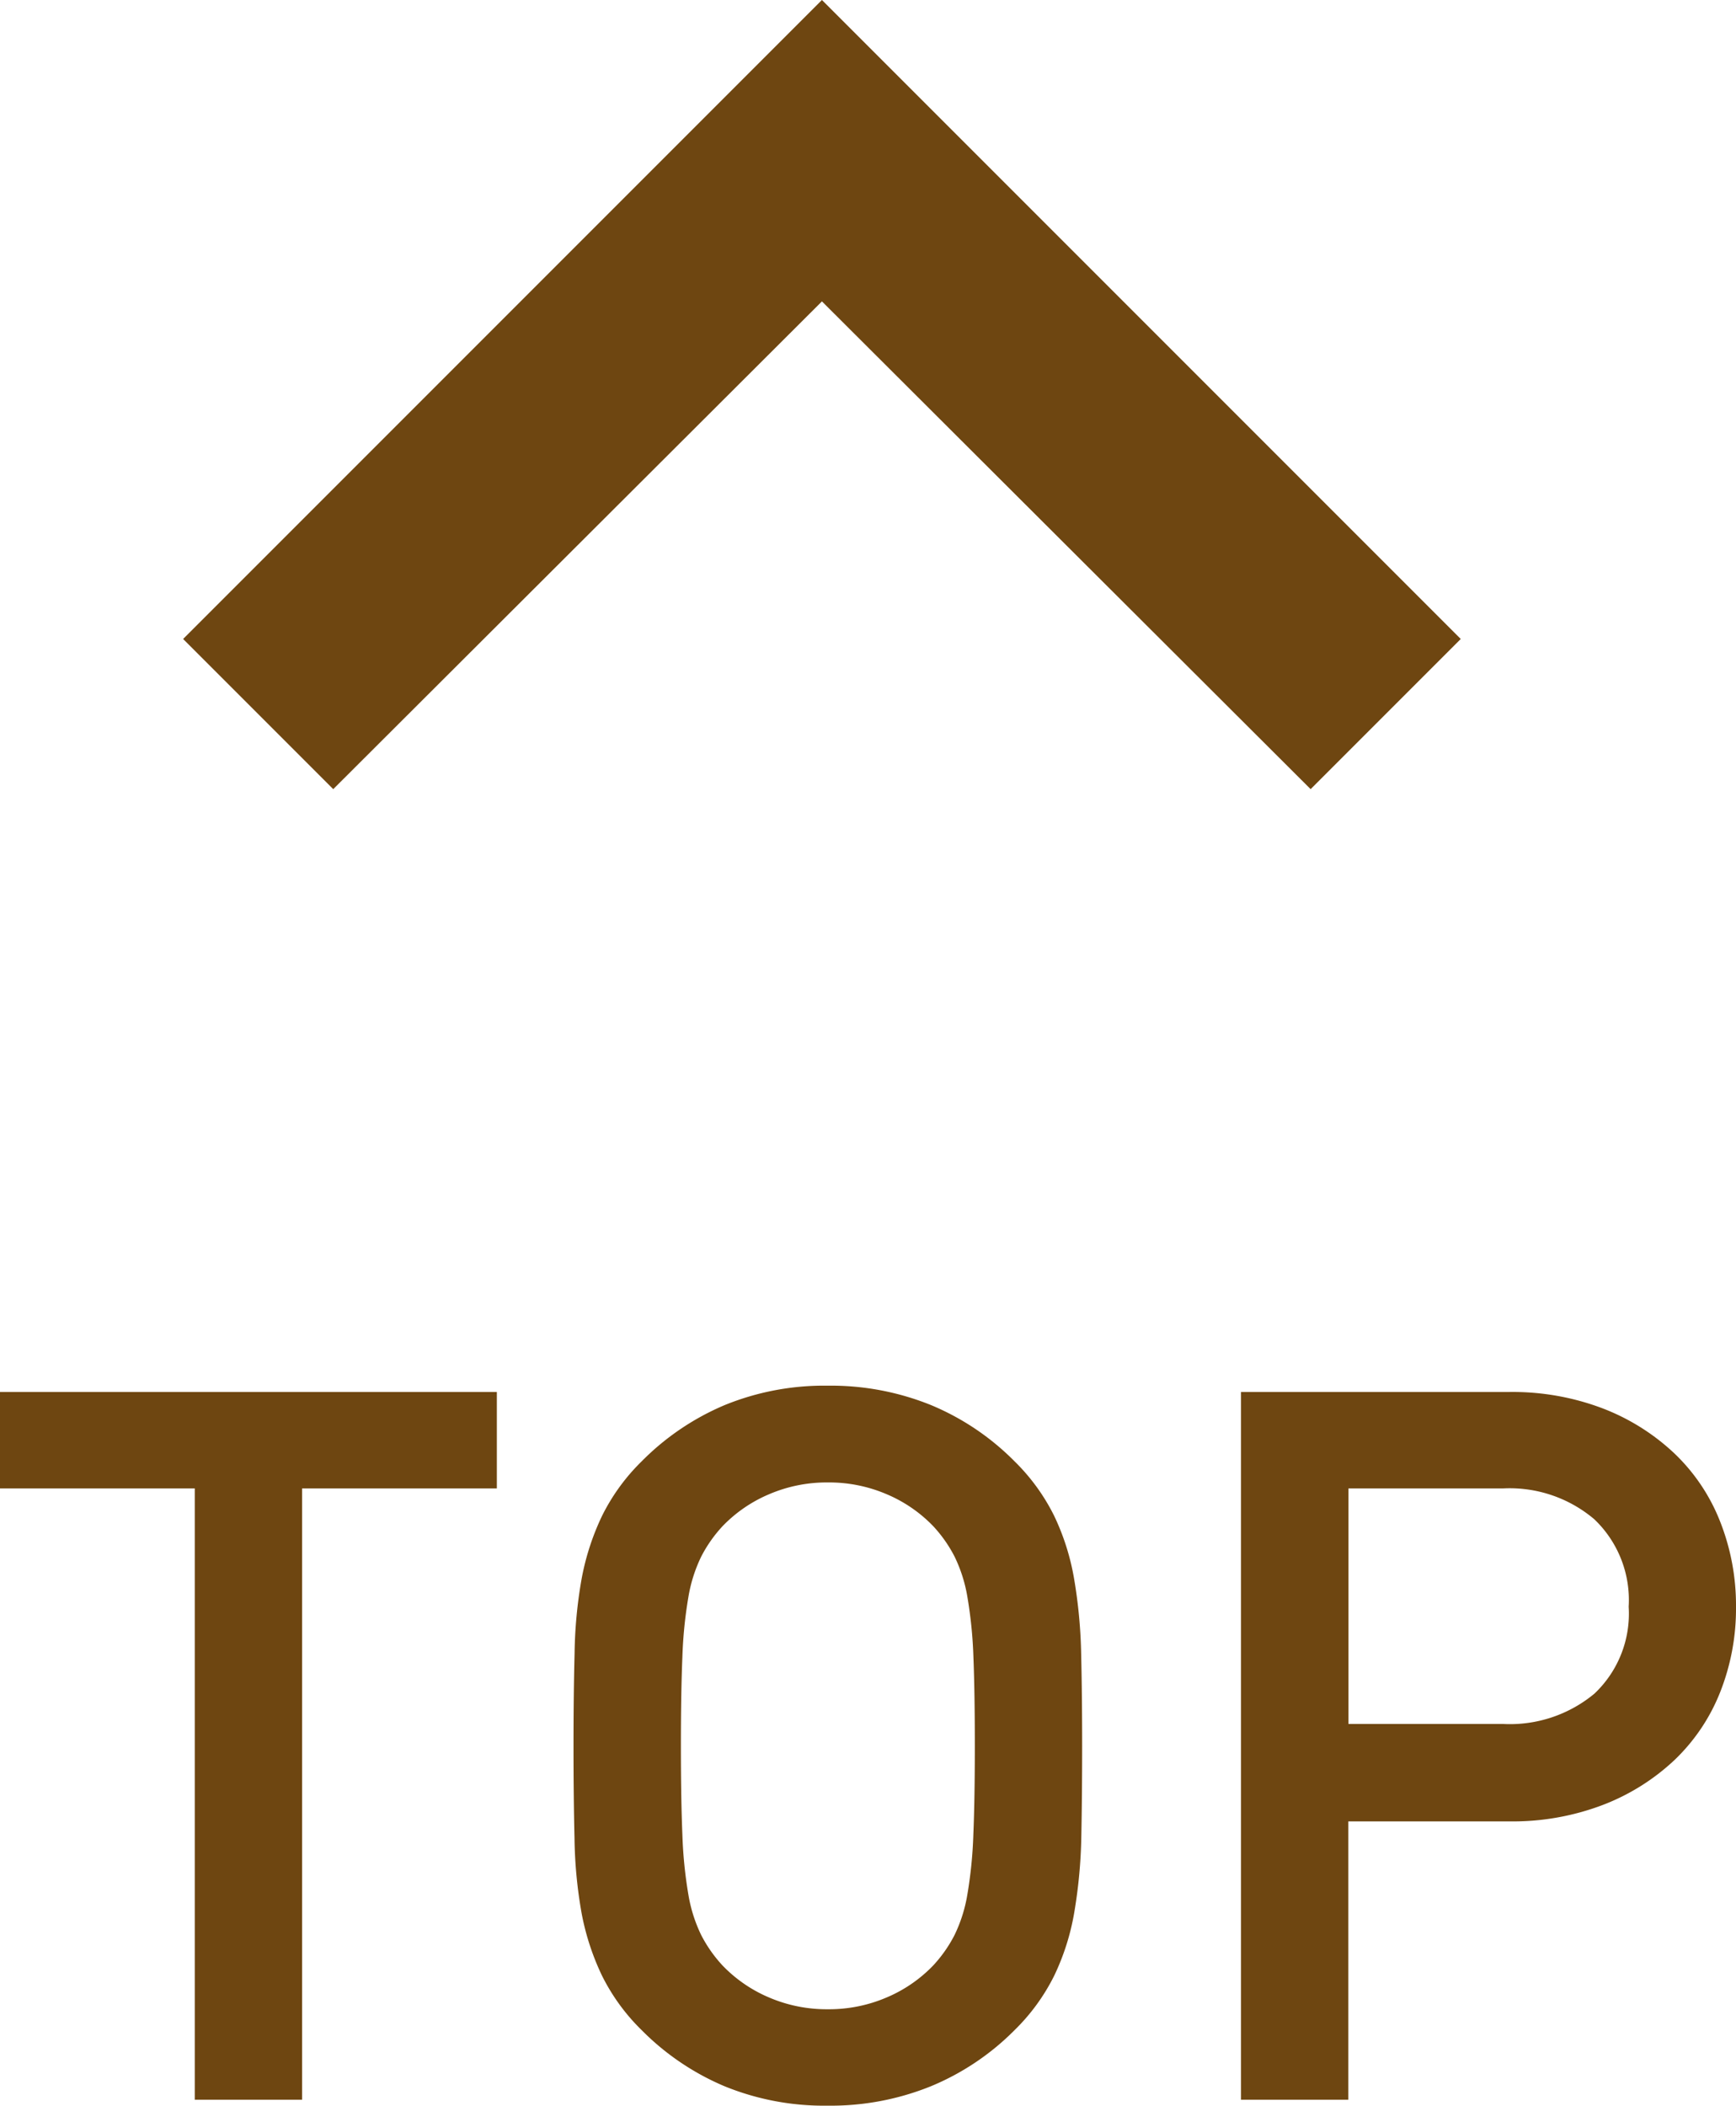 <svg height="29.658" viewBox="0 0 24.458 29.658" width="24.458" xmlns="http://www.w3.org/2000/svg"><g fill="#6e4611"><path d="m7.42-8.61v-1.358h-7v1.358h2.744v8.61h1.512v-8.61zm8.246 3.626q0-.714-.014-1.3a7.091 7.091 0 0 0 -.1-1.057 3.362 3.362 0 0 0 -.28-.882 2.84 2.84 0 0 0 -.56-.77 3.6 3.6 0 0 0 -1.176-.791 3.764 3.764 0 0 0 -1.456-.273 3.712 3.712 0 0 0 -1.449.273 3.625 3.625 0 0 0 -1.169.791 2.84 2.84 0 0 0 -.56.77 3.554 3.554 0 0 0 -.287.882 6.482 6.482 0 0 0 -.1 1.057q-.015.584-.015 1.3t.014 1.3a6.482 6.482 0 0 0 .1 1.057 3.554 3.554 0 0 0 .286.877 2.84 2.84 0 0 0 .56.77 3.625 3.625 0 0 0 1.169.791 3.712 3.712 0 0 0 1.449.273 3.764 3.764 0 0 0 1.456-.273 3.6 3.6 0 0 0 1.18-.791 2.84 2.84 0 0 0 .56-.77 3.362 3.362 0 0 0 .28-.882 7.091 7.091 0 0 0 .1-1.057q.012-.581.012-1.295zm-1.512 0q0 .756-.021 1.253a6.2 6.2 0 0 1 -.084.84 2.078 2.078 0 0 1 -.182.574 1.913 1.913 0 0 1 -.3.427 1.974 1.974 0 0 1 -.651.448 2.06 2.06 0 0 1 -.833.168 2.06 2.06 0 0 1 -.833-.168 1.974 1.974 0 0 1 -.65-.448 1.913 1.913 0 0 1 -.3-.427 2.078 2.078 0 0 1 -.182-.574 6.2 6.2 0 0 1 -.084-.84q-.021-.5-.021-1.253t.021-1.253a6.2 6.2 0 0 1 .084-.84 2.078 2.078 0 0 1 .182-.574 1.913 1.913 0 0 1 .3-.427 1.974 1.974 0 0 1 .651-.448 2.06 2.06 0 0 1 .833-.168 2.06 2.06 0 0 1 .833.168 1.974 1.974 0 0 1 .651.448 1.913 1.913 0 0 1 .3.427 2.078 2.078 0 0 1 .182.574 6.2 6.2 0 0 1 .084.84q.02.497.02 1.253zm10.724-1.96a3.212 3.212 0 0 0 -.224-1.2 2.674 2.674 0 0 0 -.644-.959 3.079 3.079 0 0 0 -1.01-.634 3.573 3.573 0 0 0 -1.316-.231h-3.78v9.968h1.512v-3.92h2.268a3.573 3.573 0 0 0 1.316-.231 3.079 3.079 0 0 0 1.008-.63 2.688 2.688 0 0 0 .644-.952 3.2 3.2 0 0 0 .226-1.211zm-1.512 0a1.549 1.549 0 0 1 -.483 1.225 1.863 1.863 0 0 1 -1.281.427h-2.184v-3.318h2.182a1.844 1.844 0 0 1 1.281.434 1.571 1.571 0 0 1 .485 1.232z" transform="translate(-.42 29.574)"/><path d="m11.115 23.115 6.885-6.87 6.885 6.87 2.115-2.115-9-9-9 9z" transform="translate(-6.42 -12)"/></g></svg>